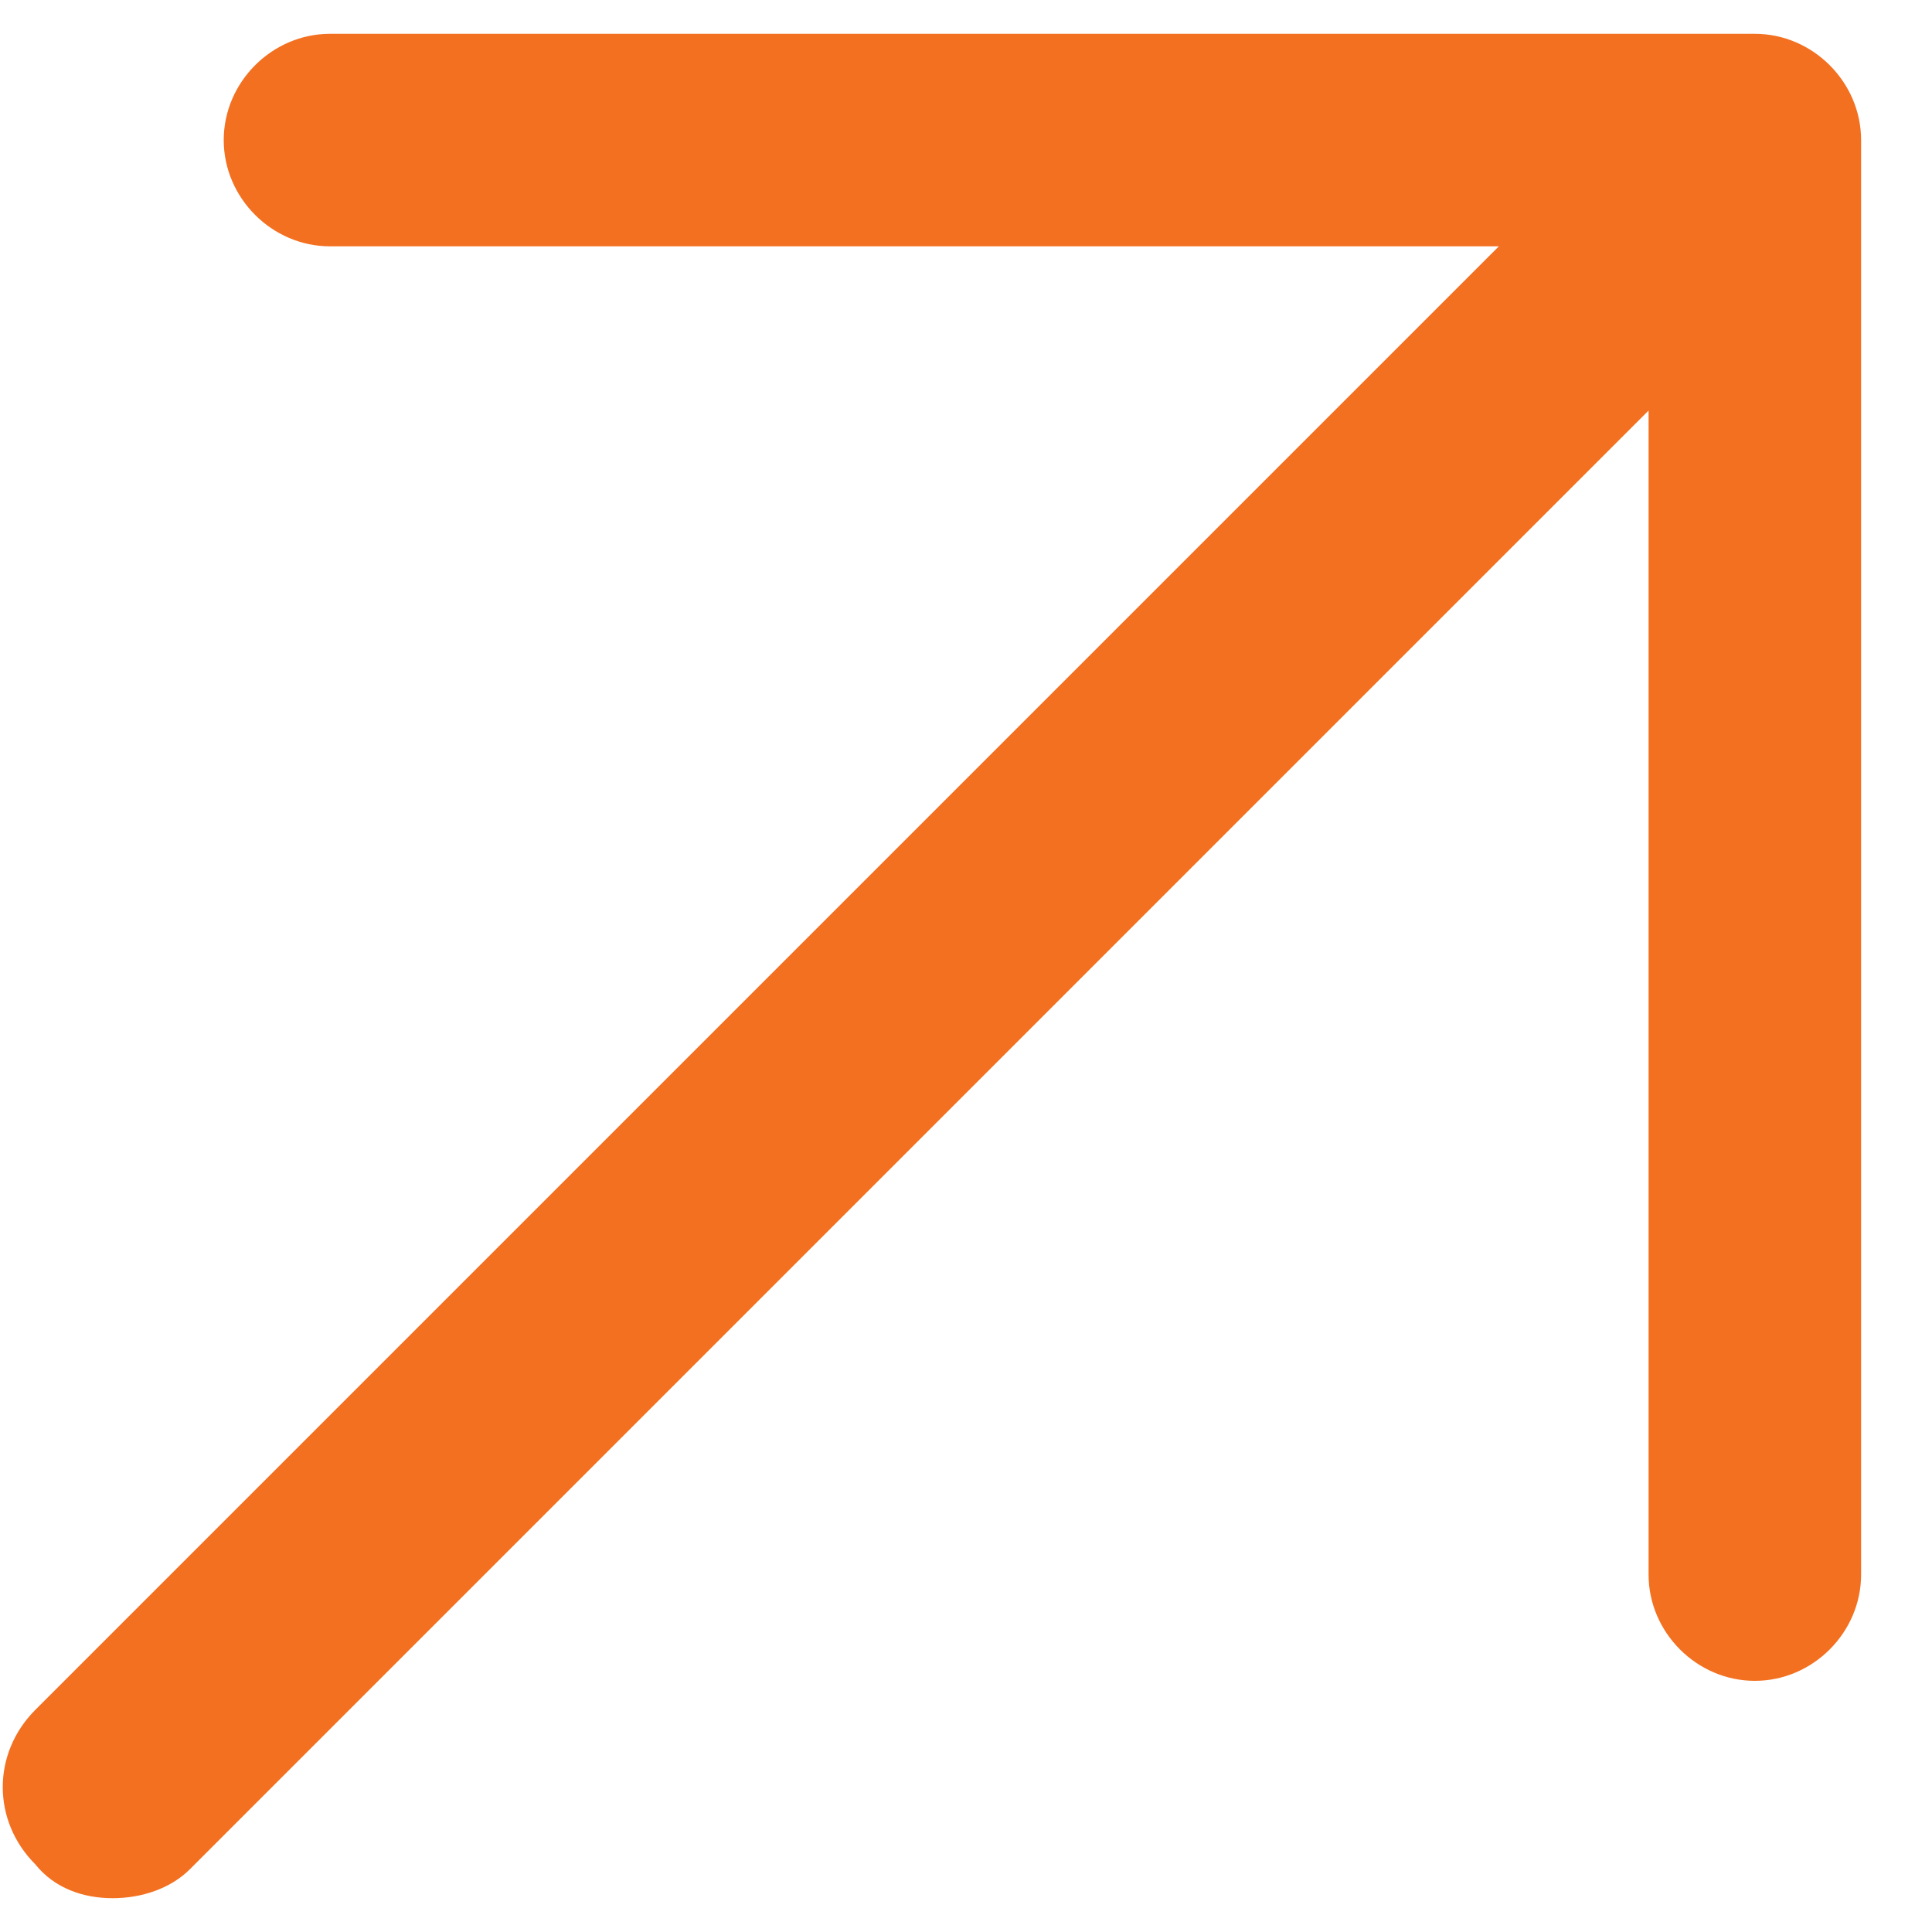 <svg width="20" height="20" viewBox="0 0 20 20" fill="none" xmlns="http://www.w3.org/2000/svg">
<path d="M1.166 19.65C0.866 19.65 0.566 19.55 0.366 19.3C-0.084 18.85 -0.084 18.15 0.366 17.7L15.516 2.55H3.416C2.816 2.55 2.316 2.05 2.316 1.45C2.316 0.85 2.816 0.35 3.416 0.35H18.166C18.766 0.35 19.266 0.85 19.266 1.45V16.3C19.266 16.9 18.766 17.4 18.166 17.4C17.566 17.4 17.066 16.9 17.066 16.3V4.25L1.966 19.35C1.766 19.55 1.466 19.65 1.166 19.65Z" fill="#F37021"/>
</svg>
